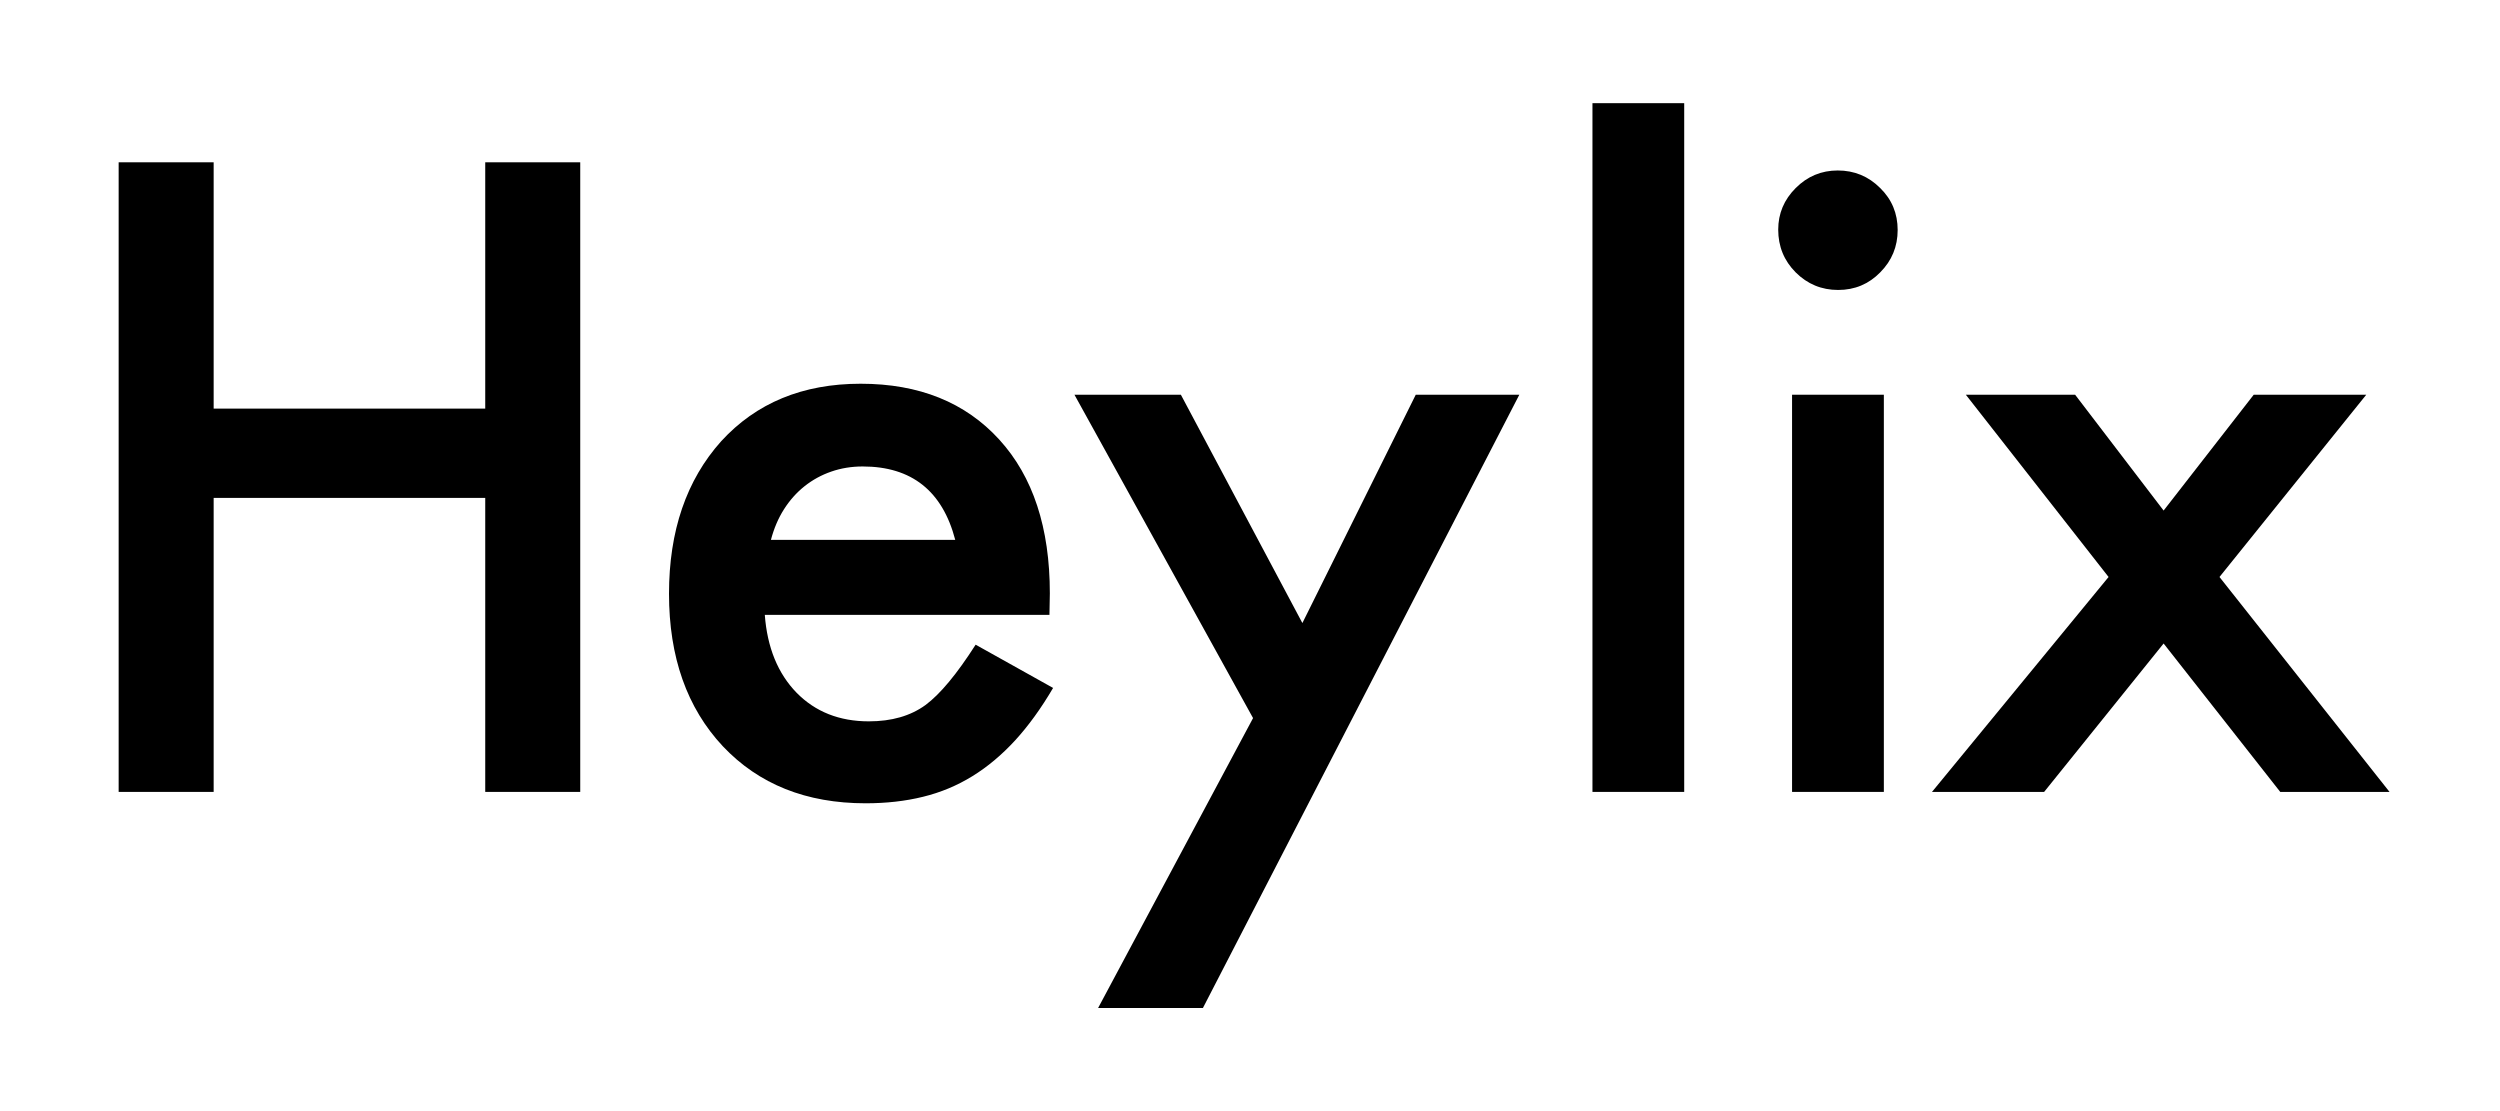 <svg width="63" height="28" viewBox="0 0 63 28" fill="none" xmlns="http://www.w3.org/2000/svg">
<path d="M5.384 10.297H12.228V4.09H14.622V19.956H12.228V12.547H5.384V19.956H2.99V4.09H5.384V10.297Z" fill="black"/>
<path fill-rule="evenodd" clip-rule="evenodd" d="M19.273 15.495H26.445L26.446 15.496L26.456 14.952C26.456 13.301 26.032 12.01 25.182 11.078C24.326 10.139 23.161 9.67 21.688 9.67C20.229 9.67 19.058 10.153 18.174 11.119C17.297 12.098 16.859 13.38 16.859 14.962C16.859 16.558 17.311 17.839 18.215 18.805C19.12 19.764 20.319 20.243 21.812 20.243C22.332 20.243 22.815 20.189 23.26 20.079C23.706 19.97 24.12 19.797 24.504 19.56C24.887 19.324 25.247 19.022 25.583 18.656C25.918 18.29 26.237 17.849 26.538 17.336L24.586 16.246C24.113 16.986 23.692 17.493 23.322 17.767C22.945 18.041 22.47 18.178 21.894 18.178C21.154 18.178 20.547 17.938 20.075 17.458C19.602 16.972 19.335 16.318 19.273 15.495ZM21.739 11.755C22.972 11.755 23.75 12.372 24.072 13.605H19.427C19.503 13.317 19.612 13.061 19.756 12.834C19.9 12.608 20.072 12.414 20.274 12.253C20.477 12.092 20.701 11.969 20.948 11.884C21.195 11.798 21.459 11.755 21.739 11.755Z" fill="black"/>
<path d="M31.577 18.096L27.076 9.947H29.758L32.82 15.701L35.677 9.947H38.287L30.313 25.402H27.672L31.577 18.096Z" fill="black"/>
<path d="M42.442 19.956V2.6H40.13V19.956H42.442Z" fill="black"/>
<path d="M44.811 5.786C44.811 5.382 44.958 5.032 45.252 4.738C45.547 4.443 45.9 4.296 46.311 4.296C46.729 4.296 47.085 4.443 47.38 4.738C47.674 5.025 47.821 5.378 47.821 5.796C47.821 6.214 47.674 6.57 47.38 6.865C47.092 7.159 46.739 7.307 46.321 7.307C45.904 7.307 45.547 7.159 45.252 6.865C44.958 6.57 44.811 6.21 44.811 5.786Z" fill="black"/>
<path d="M47.473 9.947V19.956H45.16V9.947H47.473Z" fill="black"/>
<path d="M49.539 9.947L53.136 14.54L48.686 19.956H51.512L54.523 16.216L57.462 19.956H60.216L55.931 14.54L59.63 9.947H56.794L54.523 12.866L52.293 9.947H49.539Z" fill="black"/>
</svg>
